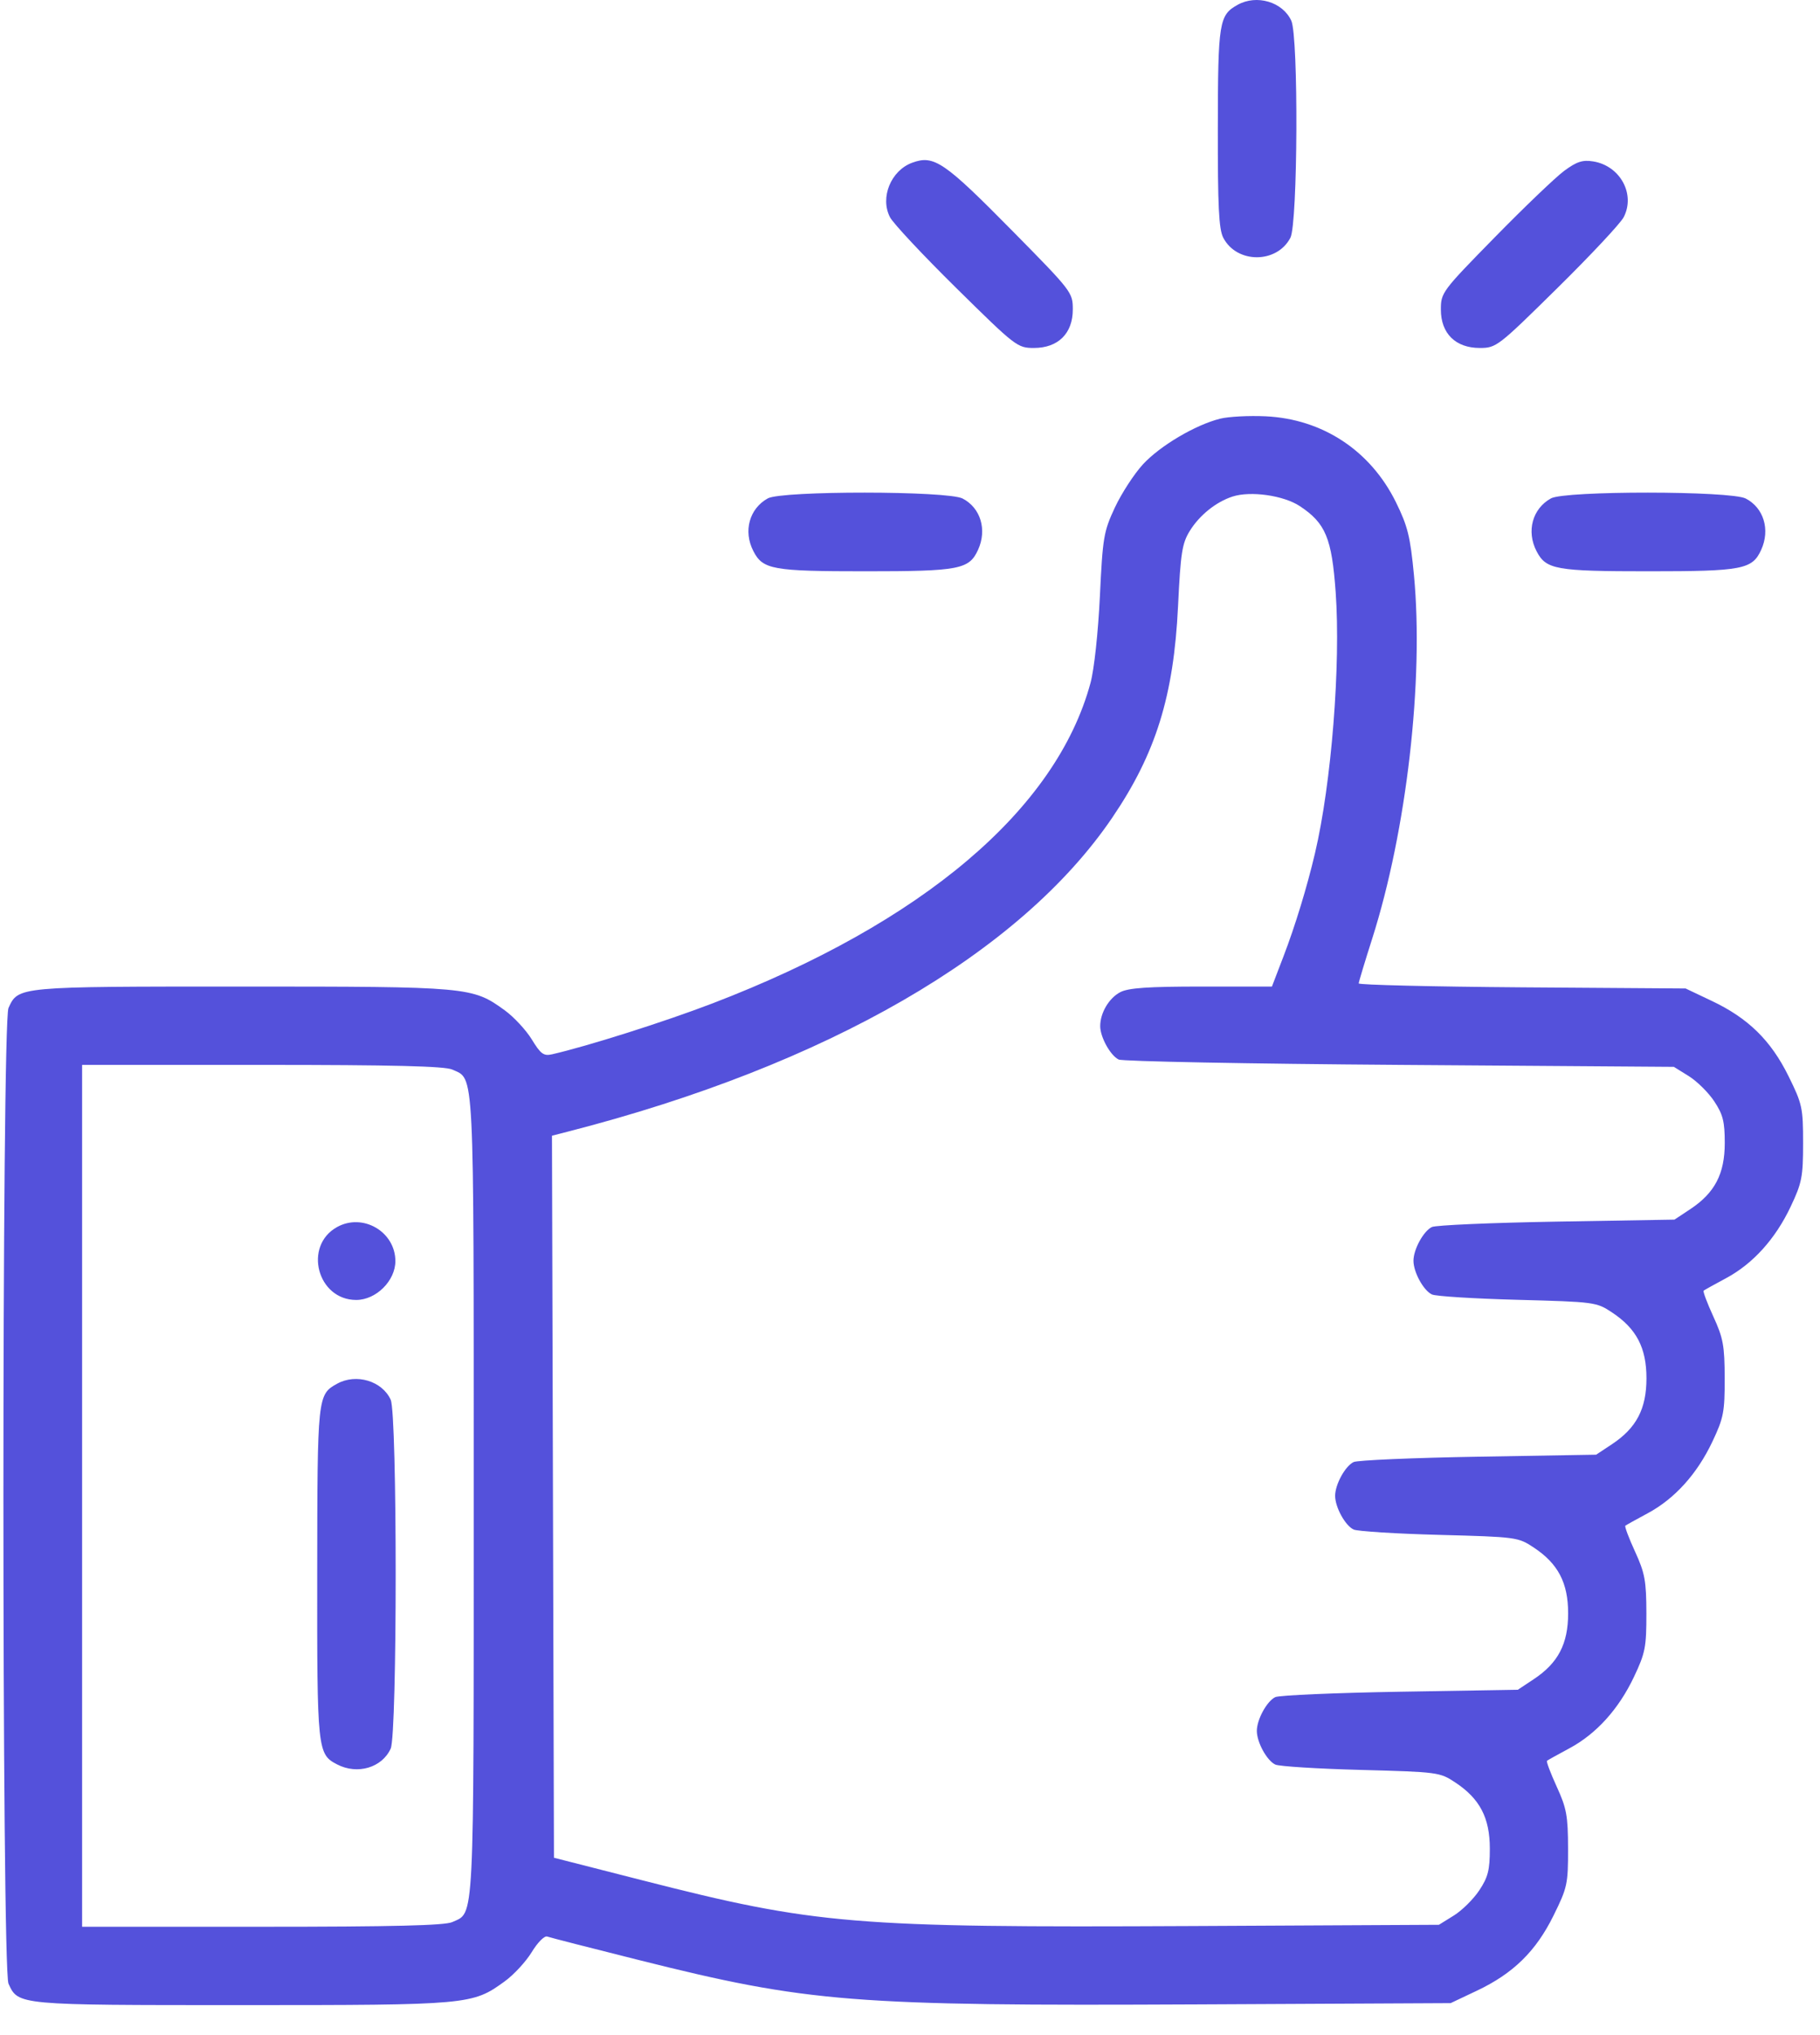 <?xml version="1.0" encoding="UTF-8"?> <svg xmlns="http://www.w3.org/2000/svg" width="51" height="57" viewBox="0 0 51 57" fill="none"> <path fill-rule="evenodd" clip-rule="evenodd" d="M34.682 0.134C34.161 0.423 34.13 0.615 34.126 3.58C34.123 5.774 34.154 6.419 34.278 6.658C34.656 7.388 35.782 7.388 36.16 6.658C36.367 6.258 36.389 1.028 36.185 0.581C35.945 0.054 35.217 -0.163 34.682 0.134ZM25.563 4.557C24.964 4.776 24.654 5.536 24.94 6.085C25.03 6.258 25.868 7.153 26.802 8.073C28.463 9.71 28.51 9.746 28.973 9.746C29.65 9.746 30.062 9.34 30.062 8.67C30.062 8.191 30.039 8.161 28.389 6.487C26.456 4.526 26.174 4.334 25.563 4.557ZM43.832 4.785C43.591 4.963 42.715 5.801 41.885 6.648C40.406 8.156 40.376 8.197 40.376 8.672C40.376 9.34 40.788 9.746 41.465 9.746C41.928 9.746 41.975 9.71 43.636 8.073C44.57 7.153 45.408 6.258 45.498 6.085C45.835 5.439 45.4 4.642 44.644 4.521C44.347 4.473 44.182 4.527 43.832 4.785ZM34.19 11.727C33.495 11.901 32.507 12.486 32.027 13.006C31.781 13.274 31.428 13.817 31.242 14.213C30.927 14.887 30.9 15.047 30.821 16.701C30.772 17.72 30.661 18.749 30.558 19.128C29.598 22.673 25.851 25.848 19.967 28.103C18.615 28.621 16.463 29.303 15.468 29.53C15.234 29.583 15.151 29.521 14.901 29.112C14.739 28.849 14.398 28.481 14.142 28.296C13.236 27.64 13.149 27.632 6.775 27.632C0.481 27.632 0.513 27.629 0.238 28.232C0.048 28.648 0.048 55.144 0.238 55.56C0.513 56.163 0.481 56.16 6.775 56.16C13.149 56.16 13.236 56.153 14.142 55.496C14.398 55.311 14.739 54.941 14.901 54.675C15.064 54.406 15.256 54.213 15.333 54.24C15.409 54.267 16.567 54.564 17.905 54.899C22.652 56.089 23.893 56.187 33.573 56.14L40.65 56.105L41.383 55.758C42.404 55.275 43.039 54.653 43.532 53.654C43.92 52.87 43.942 52.768 43.94 51.777C43.938 50.858 43.899 50.645 43.622 50.041C43.449 49.662 43.326 49.337 43.35 49.317C43.374 49.297 43.655 49.141 43.974 48.97C44.732 48.564 45.359 47.871 45.789 46.963C46.104 46.299 46.136 46.133 46.135 45.188C46.133 44.275 46.093 44.06 45.817 43.457C45.643 43.079 45.521 42.753 45.545 42.733C45.569 42.714 45.849 42.558 46.168 42.387C46.927 41.98 47.554 41.287 47.984 40.38C48.299 39.715 48.331 39.549 48.329 38.604C48.327 37.691 48.288 37.477 48.011 36.874C47.838 36.495 47.715 36.17 47.739 36.15C47.763 36.13 48.044 35.974 48.363 35.803C49.121 35.397 49.748 34.704 50.178 33.796C50.493 33.132 50.526 32.964 50.526 32.015C50.526 31.026 50.503 30.92 50.116 30.138C49.622 29.139 48.987 28.517 47.967 28.034L47.234 27.686L42.653 27.654C40.133 27.635 38.073 27.586 38.074 27.544C38.075 27.502 38.245 26.939 38.451 26.293C39.416 23.267 39.901 19.053 39.622 16.11C39.519 15.029 39.447 14.737 39.118 14.069C38.405 12.621 37.063 11.736 35.466 11.66C34.998 11.638 34.424 11.668 34.19 11.727ZM21.515 13.959C20.996 14.247 20.823 14.879 21.111 15.436C21.378 15.953 21.645 16.001 24.257 16.001C26.882 16.001 27.157 15.948 27.407 15.4C27.664 14.837 27.479 14.224 26.974 13.963C26.553 13.745 21.907 13.742 21.515 13.959ZM36.424 14.176C37.145 14.653 37.319 15.07 37.428 16.585C37.573 18.613 37.31 21.939 36.849 23.896C36.626 24.845 36.293 25.934 35.968 26.781L35.642 27.632H33.669C32.177 27.632 31.623 27.67 31.395 27.788C31.077 27.952 30.83 28.369 30.83 28.74C30.83 29.048 31.114 29.562 31.347 29.676C31.455 29.728 34.999 29.796 39.224 29.826L46.905 29.881L47.324 30.141C47.554 30.285 47.875 30.602 48.037 30.847C48.281 31.216 48.331 31.414 48.331 32.013C48.331 32.877 48.053 33.411 47.366 33.866L46.922 34.16L43.621 34.216C41.806 34.247 40.233 34.315 40.125 34.367C39.889 34.481 39.608 34.994 39.608 35.312C39.608 35.632 39.889 36.145 40.125 36.256C40.233 36.307 41.312 36.374 42.524 36.406C44.685 36.464 44.736 36.47 45.171 36.759C45.856 37.212 46.137 37.749 46.137 38.604C46.137 39.46 45.856 39.996 45.171 40.45L44.727 40.744L41.427 40.8C39.612 40.831 38.038 40.898 37.931 40.95C37.694 41.064 37.413 41.578 37.413 41.896C37.413 42.215 37.695 42.729 37.931 42.84C38.038 42.89 39.118 42.958 40.33 42.99C42.49 43.047 42.541 43.054 42.977 43.343C43.662 43.796 43.942 44.332 43.942 45.188C43.942 46.043 43.662 46.58 42.977 47.033L42.532 47.328L39.232 47.383C37.417 47.414 35.844 47.482 35.736 47.534C35.5 47.648 35.219 48.161 35.219 48.48C35.219 48.799 35.5 49.312 35.736 49.423C35.844 49.474 36.923 49.541 38.135 49.573C40.296 49.631 40.346 49.637 40.782 49.926C41.469 50.381 41.748 50.915 41.748 51.779C41.748 52.378 41.698 52.576 41.453 52.945C41.291 53.19 40.971 53.507 40.74 53.651L40.321 53.911L33.408 53.946C23.901 53.993 22.858 53.906 17.992 52.663L15.523 52.033L15.495 41.922L15.467 31.81L15.934 31.69C23.161 29.834 28.585 26.705 31.168 22.901C32.389 21.103 32.89 19.494 33.011 16.979C33.083 15.482 33.124 15.22 33.341 14.869C33.612 14.43 34.077 14.057 34.538 13.908C35.045 13.744 35.97 13.876 36.424 14.176ZM43.461 13.959C42.941 14.247 42.768 14.879 43.056 15.436C43.323 15.953 43.59 16.001 46.202 16.001C48.827 16.001 49.103 15.948 49.352 15.4C49.609 14.837 49.424 14.224 48.919 13.963C48.498 13.745 43.852 13.742 43.461 13.959ZM12.673 29.957C13.3 30.243 13.274 29.726 13.274 41.896C13.274 54.067 13.3 53.549 12.673 53.835C12.464 53.93 11.019 53.966 7.343 53.966H2.301V41.896V29.826H7.343C11.019 29.826 12.464 29.862 12.673 29.957ZM9.445 34.368C8.494 34.896 8.892 36.41 9.982 36.41C10.538 36.41 11.079 35.874 11.079 35.323C11.079 34.499 10.169 33.967 9.445 34.368ZM9.445 38.757C8.897 39.061 8.893 39.105 8.889 44.058C8.884 49.035 8.895 49.134 9.449 49.42C10.017 49.714 10.705 49.511 10.948 48.976C11.134 48.568 11.134 39.614 10.948 39.205C10.708 38.677 9.98 38.461 9.445 38.757Z" fill="#5451DB"></path> </svg> 